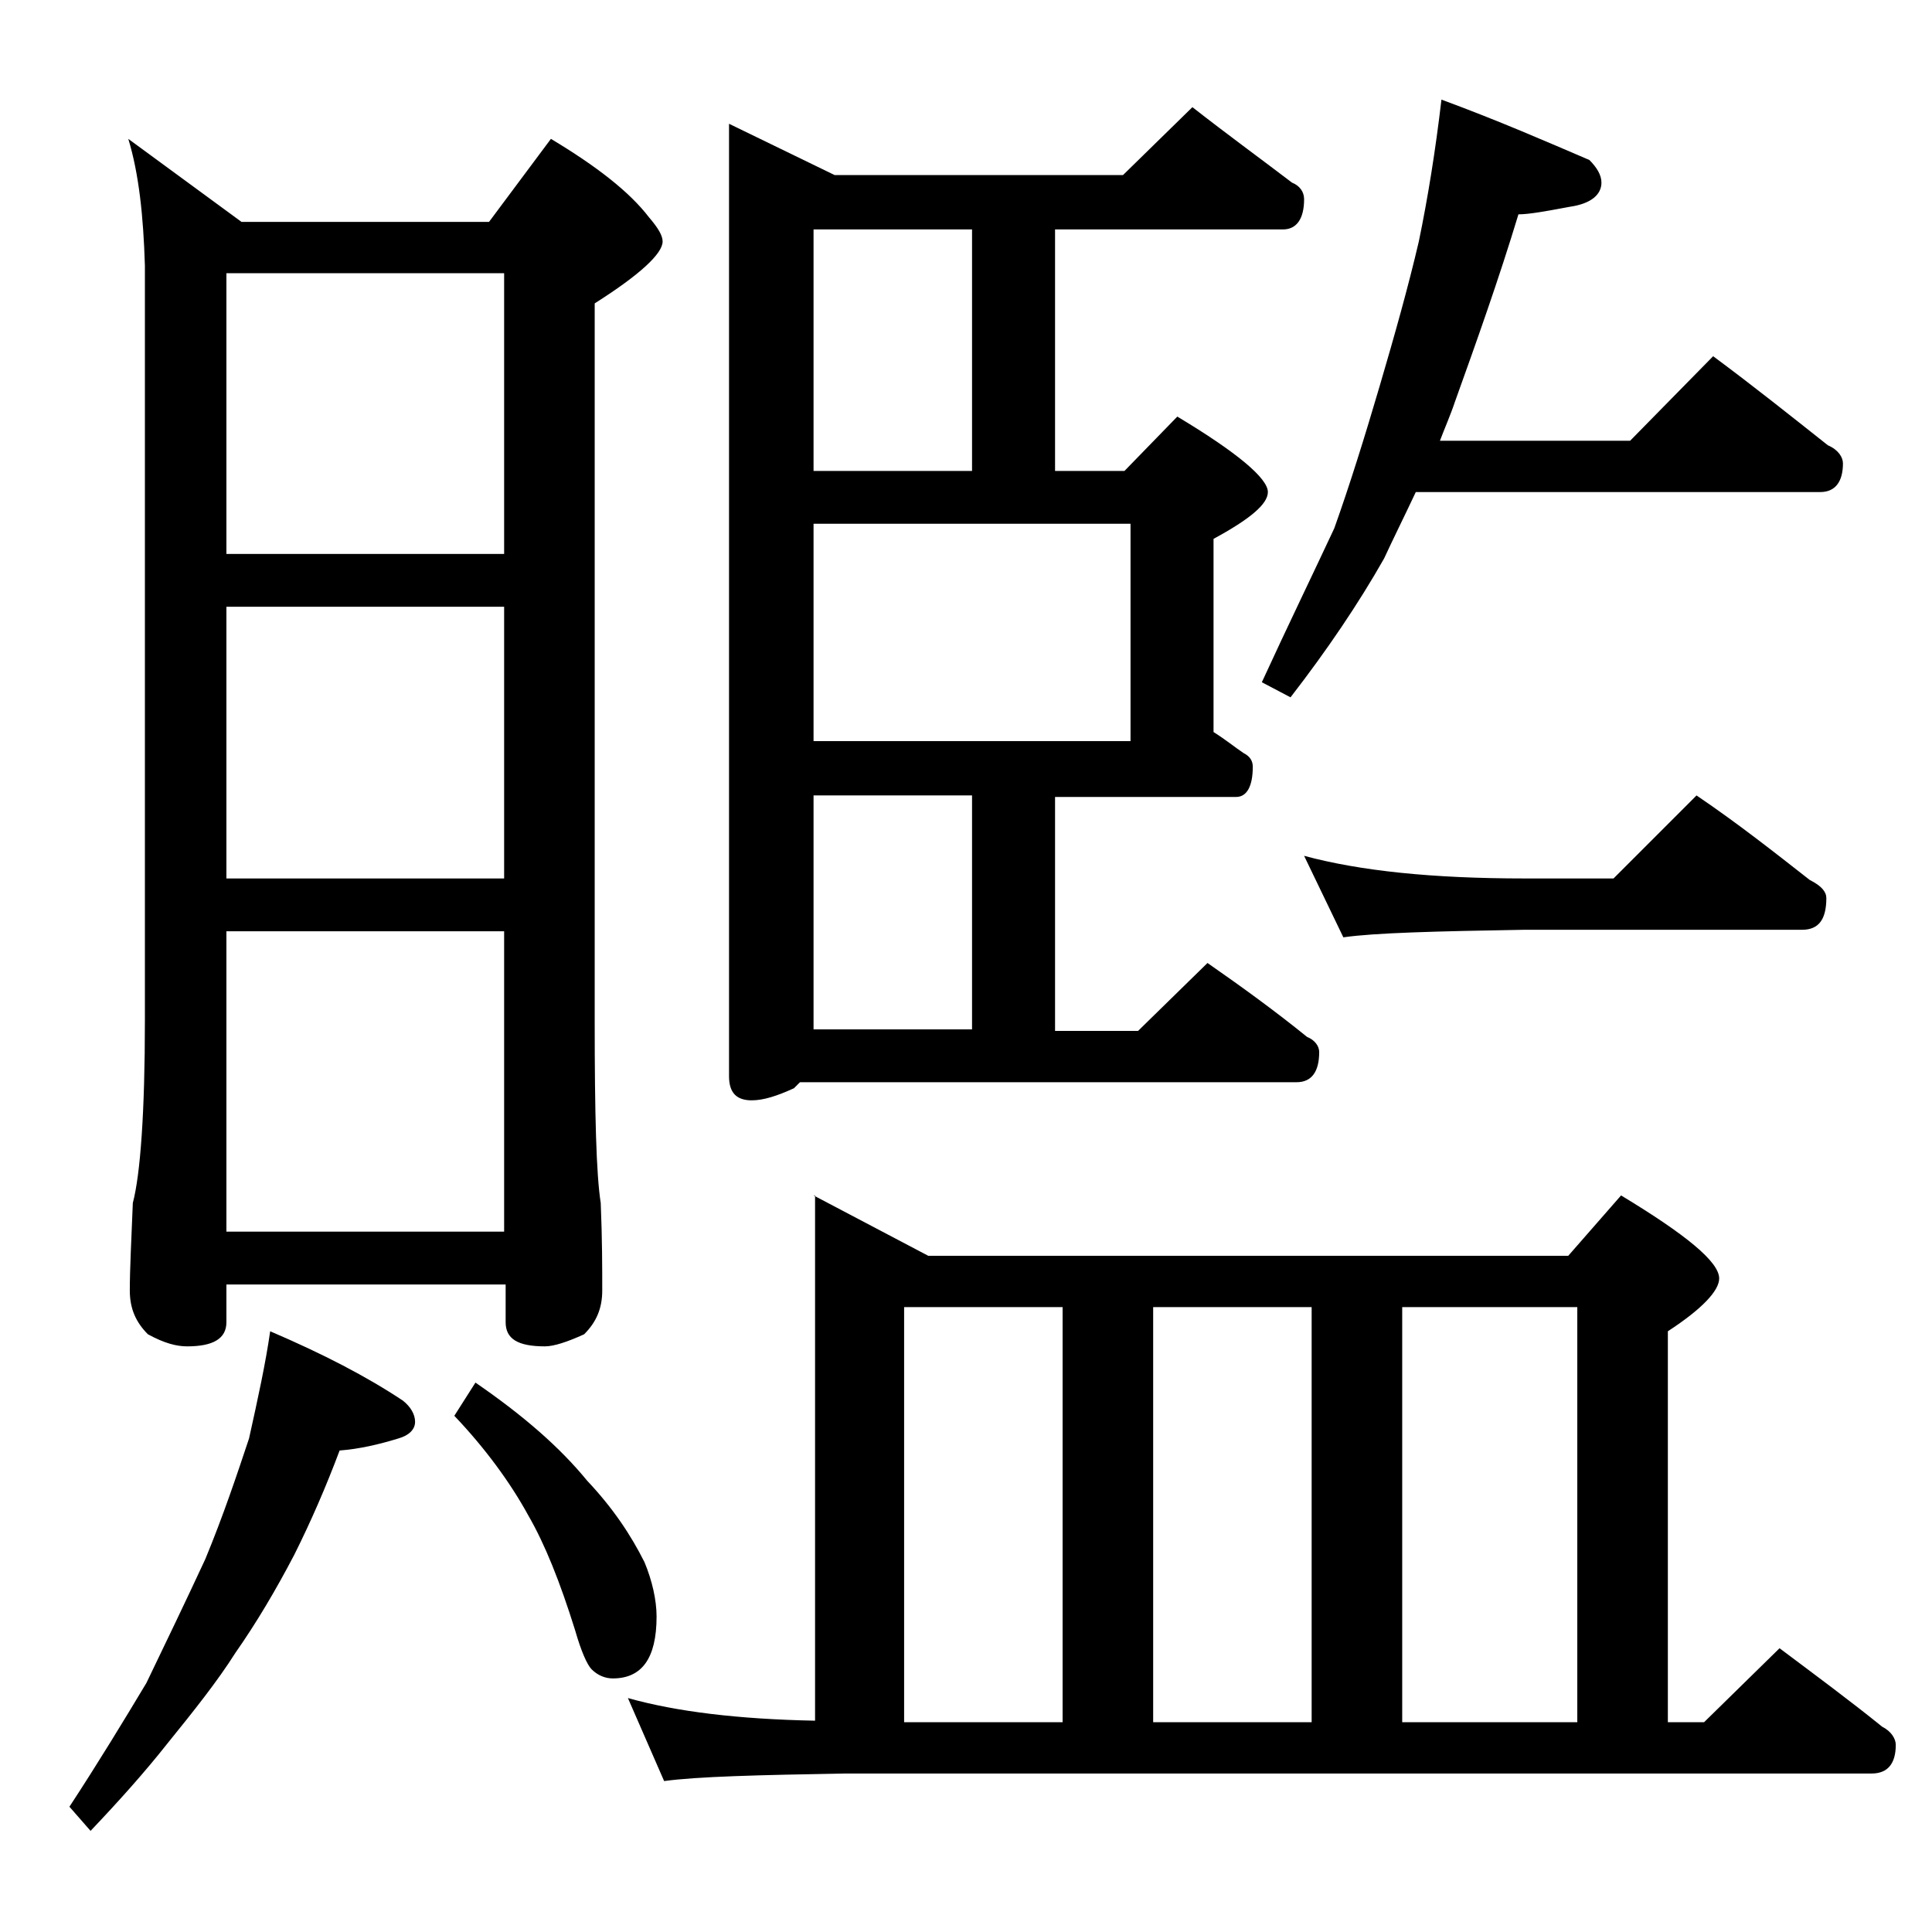 <?xml version="1.0" encoding="utf-8"?>
<!-- Generator: Adobe Illustrator 18.0.0, SVG Export Plug-In . SVG Version: 6.00 Build 0)  -->
<!DOCTYPE svg PUBLIC "-//W3C//DTD SVG 1.1//EN" "http://www.w3.org/Graphics/SVG/1.1/DTD/svg11.dtd">
<svg version="1.1" id="Layer_1" xmlns="http://www.w3.org/2000/svg" xmlns:xlink="http://www.w3.org/1999/xlink" x="0px" y="0px"
	 viewBox="0 0 128 128" enable-background="new 0 0 128 128" xml:space="preserve">
<path d="M17.9,88.2c3.5,1.5,6.4,3,8.8,4.6c0.5,0.4,0.8,0.9,0.8,1.4s-0.4,0.9-1.1,1.1c-1.3,0.4-2.6,0.7-3.9,0.8
	c-0.9,2.4-1.9,4.7-3,6.9c-1.2,2.3-2.5,4.5-3.9,6.5c-1.2,1.9-2.8,3.9-4.5,6c-1.5,1.9-3.2,3.8-5.1,5.8l-1.4-1.6
	c1.9-2.9,3.6-5.7,5.1-8.2c1.3-2.7,2.6-5.4,3.9-8.2c1.2-2.9,2.1-5.6,2.9-8C17.1,92.6,17.6,90.3,17.9,88.2z M8.5,9.2l7.5,5.5h16.4
	l4.1-5.5c3,1.8,5.2,3.5,6.5,5.2c0.6,0.7,0.9,1.2,0.9,1.6c0,0.8-1.5,2.2-4.5,4.1v47.5c0,6.2,0.1,10.2,0.4,12.1
	c0.1,2.4,0.1,4.3,0.1,5.8c0,1.2-0.4,2.1-1.2,2.9c-1.1,0.5-2,0.8-2.6,0.8c-1.8,0-2.6-0.5-2.6-1.6v-2.5H15v2.5c0,1.1-0.9,1.6-2.6,1.6
	c-0.7,0-1.5-0.2-2.6-0.8c-0.8-0.8-1.2-1.7-1.2-2.9c0-1.4,0.1-3.3,0.2-5.8c0.5-1.9,0.8-6,0.8-12.1V17.6C9.5,14.3,9.2,11.5,8.5,9.2z
	 M15,36.7h18.4V18.1H15V36.7z M15,58.2h18.4v-18H15V58.2z M15,81.6h18.4V61.7H15V81.6z M31.5,91.6c3.2,2.2,5.6,4.3,7.4,6.5
	c1.7,1.8,2.9,3.6,3.8,5.4c0.5,1.2,0.8,2.5,0.8,3.6c0,2.8-1,4.1-2.9,4.1c-0.5,0-1-0.2-1.4-0.6c-0.3-0.3-0.7-1.2-1.1-2.6
	c-1-3.2-2-5.7-3.1-7.6c-1.2-2.2-2.9-4.5-4.9-6.6L31.5,91.6z M53.9,79.2l7.6,4h42.4l3.5-4c4.3,2.6,6.5,4.4,6.5,5.5
	c0,0.8-1.1,2-3.4,3.5v25.9h2.4l5-4.9c2.4,1.8,4.7,3.5,6.8,5.2c0.6,0.3,0.9,0.8,0.9,1.2c0,1.2-0.5,1.9-1.6,1.9h-68
	c-5.8,0.1-9.8,0.2-12,0.5l-2.4-5.5c3.2,0.9,7.3,1.4,12.4,1.5V79.2z M79,7.1c2.3,1.8,4.5,3.4,6.6,5c0.5,0.2,0.8,0.6,0.8,1.1
	c0,1.3-0.5,2-1.4,2H69.9v16h4.6l3.5-3.6c4,2.4,6,4.1,6,5c0,0.8-1.2,1.8-3.6,3.1v12.8c0.8,0.5,1.4,1,2,1.4c0.4,0.2,0.6,0.5,0.6,0.9
	c0,1.3-0.4,2-1.1,2h-12v15.5h5.5l4.6-4.5c2.3,1.6,4.5,3.2,6.6,4.9c0.5,0.2,0.8,0.6,0.8,1c0,1.3-0.5,2-1.5,2H53
	c-0.2,0.2-0.3,0.3-0.4,0.4c-1.1,0.5-2,0.8-2.8,0.8c-1,0-1.5-0.5-1.5-1.6V8.2l7,3.4h19.1L79,7.1z M53.9,31.2h10.5v-16H53.9V31.2z
	 M53.9,49.1h21V34.7h-21V49.1z M53.9,68.2h10.5V52.7H53.9V68.2z M59.9,114.1h10.5V86.6H59.9V114.1z M76.4,114.1h10.5V86.6H76.4
	V114.1z M95.5,6.6c3.8,1.4,7,2.8,9.8,4c0.5,0.5,0.8,1,0.8,1.5c0,0.8-0.7,1.4-2.1,1.6c-1.6,0.3-2.7,0.5-3.4,0.5
	c-1.3,4.3-2.8,8.5-4.2,12.4c-0.3,0.9-0.7,1.8-1,2.6h12.6l5.5-5.6c2.7,2,5.2,4,7.6,5.9c0.7,0.3,1,0.8,1,1.2c0,1.2-0.5,1.9-1.5,1.9
	H93.8c-0.8,1.7-1.5,3.1-2.1,4.4c-1.7,3-3.8,6.1-6.2,9.2l-1.9-1C85.3,41.5,87,38,88.4,35c1-2.8,2-6,3-9.4c1-3.4,1.9-6.6,2.6-9.6
	C94.6,13.1,95.1,10,95.5,6.6z M86.4,56.7c3.7,1,8.5,1.5,14.6,1.5h5.9l5.5-5.5c2.8,1.9,5.2,3.8,7.5,5.6c0.8,0.4,1.1,0.8,1.1,1.2
	c0,1.4-0.5,2.1-1.6,2.1H101c-5.9,0.1-9.9,0.2-12,0.5L86.4,56.7z M92.9,114.1h11.6V86.6H92.9V114.1z"/>
</svg>
